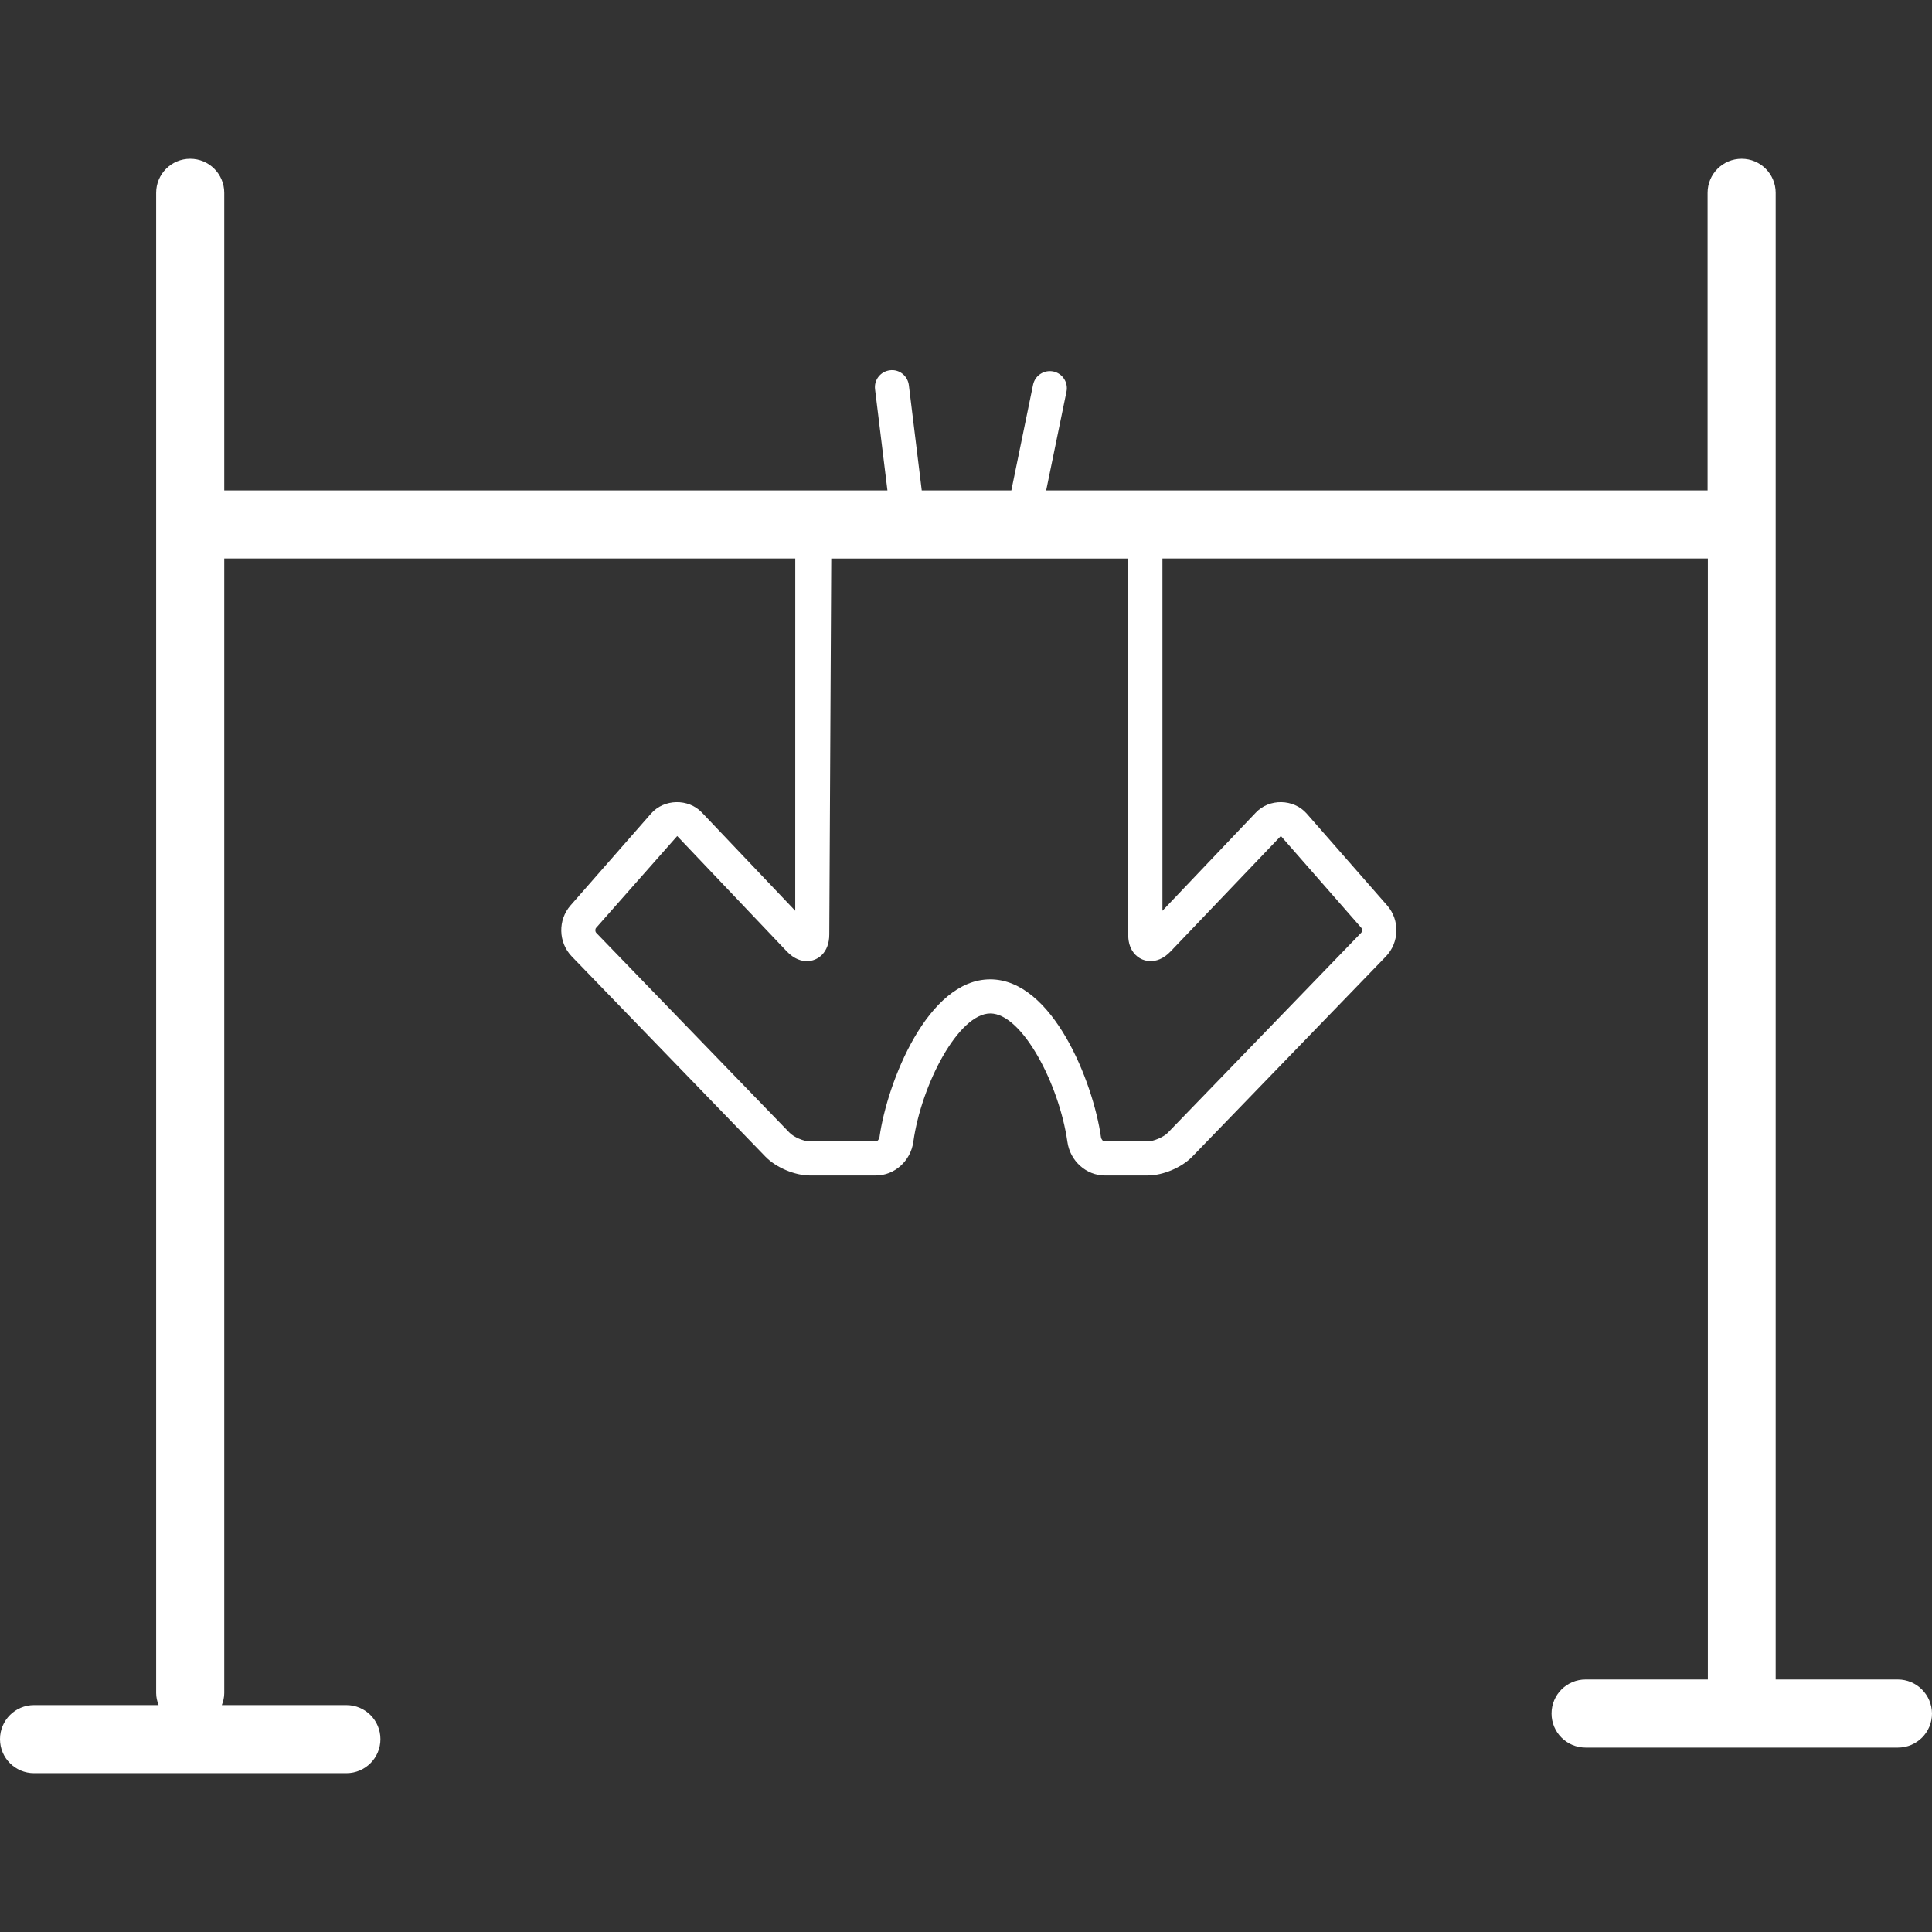 <?xml version="1.0" encoding="iso-8859-1"?>
<!-- Generator: Adobe Illustrator 18.1.1, SVG Export Plug-In . SVG Version: 6.00 Build 0)  -->
<svg xmlns="http://www.w3.org/2000/svg" xmlns:xlink="http://www.w3.org/1999/xlink" version="1.1" id="Capa_1" x="0px" y="0px" viewBox="0 0 56.75 56.75" style="enable-background:new 0 0 56.75 56.75;" xml:space="preserve" width="512px" height="512px">
<rect x="0" y="0" width="56.75" height="56.75" fill="#333333" stroke="none"/>
<g>
	<path d="M55.745,49.333h-3.587V5.664c0-0.553-0.447-1-1-1s-1,0.447-1,1v8.741H30.73l0.597-2.903   c0.055-0.271-0.119-0.535-0.39-0.591c-0.271-0.053-0.534,0.118-0.592,0.39l-0.638,3.104h-2.632l-0.379-3.092   c-0.034-0.275-0.286-0.474-0.557-0.436c-0.274,0.033-0.47,0.283-0.436,0.557l0.364,2.971H6.587V5.664c0-0.553-0.447-1-1-1   c-0.553,0-1,0.447-1,1v44.067c0,0.125,0.029,0.242,0.071,0.354H1c-0.553,0-1,0.447-1,1s0.447,1,1,1h9.175c0.553,0,1-0.447,1-1   s-0.447-1-1-1H6.516c0.042-0.109,0.071-0.229,0.071-0.354V16.405H23.36l-0.001,10.348l-2.741-2.885   c-0.4-0.42-1.111-0.406-1.494,0.03l-2.364,2.697c-0.378,0.431-0.361,1.09,0.037,1.501l5.685,5.877   c0.31,0.32,0.86,0.555,1.309,0.555h1.938c0.548,0,1.02-0.426,1.099-0.988c0.239-1.698,1.33-3.771,2.262-3.771   c0.932,0,2.022,2.073,2.264,3.773c0.08,0.562,0.553,0.986,1.099,0.986h1.26c0.448,0,1-0.233,1.31-0.555l5.685-5.877   c0.397-0.411,0.415-1.07,0.038-1.5l-2.365-2.7c-0.384-0.434-1.096-0.448-1.492-0.028l-2.744,2.885V16.405h16.021v32.928h-3.591   c-0.554,0-1,0.447-1,1s0.446,1,1,1h9.175c0.553,0,1-0.447,1-1C56.745,49.78,56.298,49.333,55.745,49.333z M34.387,27.945   l3.237-3.389l2.364,2.699c0.031,0.036,0.029,0.109-0.006,0.146l-5.684,5.877c-0.119,0.123-0.418,0.25-0.591,0.25h-1.26   c-0.048,0-0.099-0.062-0.108-0.129c-0.229-1.614-1.417-4.632-3.253-4.632c-1.837,0-3.024,3.018-3.252,4.634   c-0.01,0.066-0.061,0.127-0.108,0.127h-1.938c-0.173,0-0.47-0.127-0.59-0.25l-5.684-5.877c-0.034-0.035-0.036-0.109-0.004-0.146   l2.382-2.697l3.218,3.387c0.226,0.238,0.445,0.288,0.59,0.288c0.317,0,0.659-0.245,0.659-0.785l0.058-11.042h8.723v11.042   c-0.002,0.18,0.035,0.335,0.109,0.463c0.116,0.201,0.322,0.321,0.549,0.321C33.943,28.232,34.163,28.182,34.387,27.945z" fill="#FFFFFF"/>
</g>
<g>
</g>
<g>
</g>
<g>
</g>
<g>
</g>
<g>
</g>
<g>
</g>
<g>
</g>
<g>
</g>
<g>
</g>
<g>
</g>
<g>
</g>
<g>
</g>
<g>
</g>
<g>
</g>
<g>
</g>
</svg>
